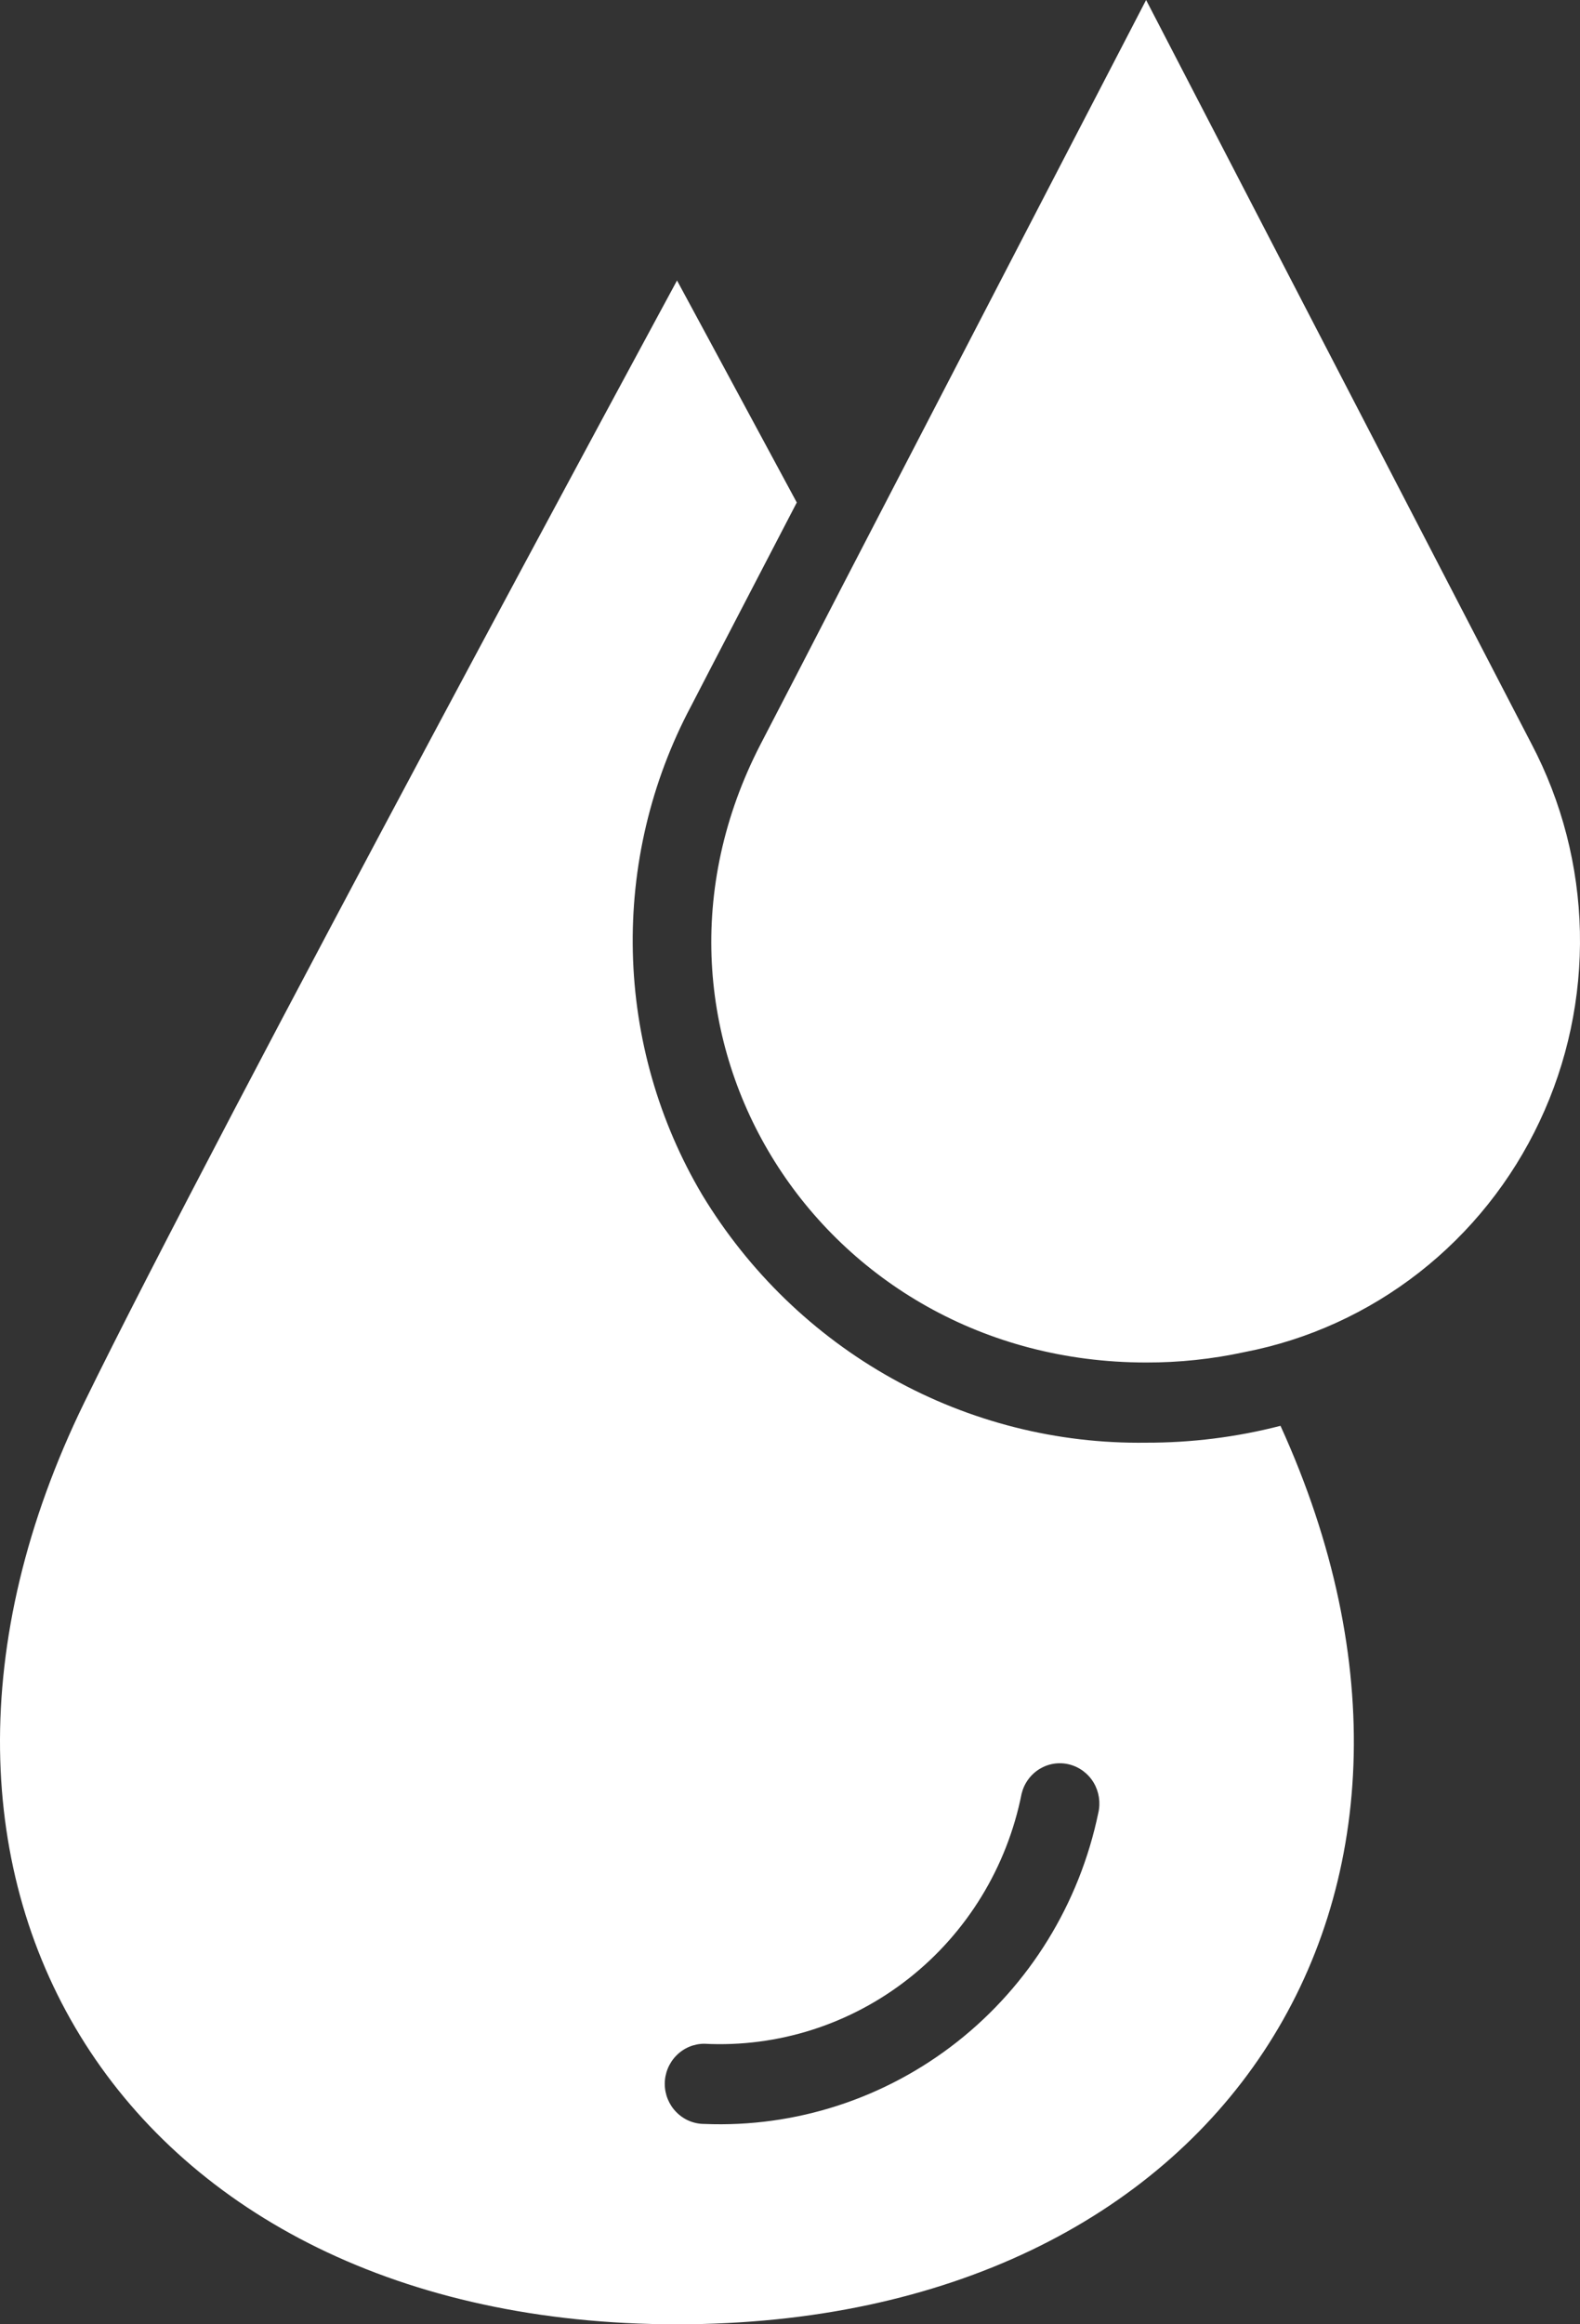 <svg width="34" height="50" viewBox="0 0 34 50" fill="none" xmlns="http://www.w3.org/2000/svg">
<rect x="0" y="0" width="34" height="50" fill="#333333" stroke="none"/>
<path d="M24.663 31.035C22.752 31.062 20.867 30.586 19.193 29.652C17.518 28.718 16.113 27.358 15.113 25.707C14.176 24.128 13.661 22.328 13.618 20.486C13.575 18.643 14.005 16.821 14.867 15.198C15.36 14.241 16.185 12.664 17.146 10.81C15.623 7.983 14.569 6.034 14.569 6.034C14.569 6.034 4.696 24.267 1.813 30.172C-3.238 40.517 2.664 50 14.569 50C26.279 50 32.181 40.819 27.555 30.672C26.61 30.916 25.638 31.037 24.663 31.035ZM23.634 39C23.229 40.951 22.156 42.694 20.603 43.919C19.051 45.143 17.121 45.771 15.156 45.69C14.93 45.69 14.714 45.599 14.555 45.437C14.395 45.276 14.305 45.056 14.305 44.828C14.305 44.599 14.395 44.38 14.555 44.218C14.714 44.056 14.93 43.965 15.156 43.965C16.741 44.047 18.302 43.548 19.555 42.561C20.809 41.574 21.671 40.163 21.984 38.586C22.011 38.476 22.058 38.373 22.125 38.281C22.191 38.19 22.274 38.113 22.37 38.054C22.465 37.996 22.571 37.957 22.682 37.94C22.792 37.924 22.905 37.929 23.013 37.957C23.231 38.013 23.419 38.154 23.535 38.349C23.651 38.545 23.686 38.778 23.634 39ZM26.781 29.086C26.085 29.237 25.375 29.312 24.663 29.31C17.647 29.31 13.14 22.233 16.372 16C16.806 15.164 17.418 13.983 18.115 12.629C20.768 7.509 24.663 0 24.663 0C24.663 0 30.88 12 32.955 16C33.61 17.246 33.967 18.63 33.998 20.041C34.028 21.453 33.731 22.852 33.13 24.125C32.53 25.399 31.642 26.511 30.539 27.373C29.436 28.235 28.148 28.822 26.781 29.086Z" fill="white"/>
</svg>
